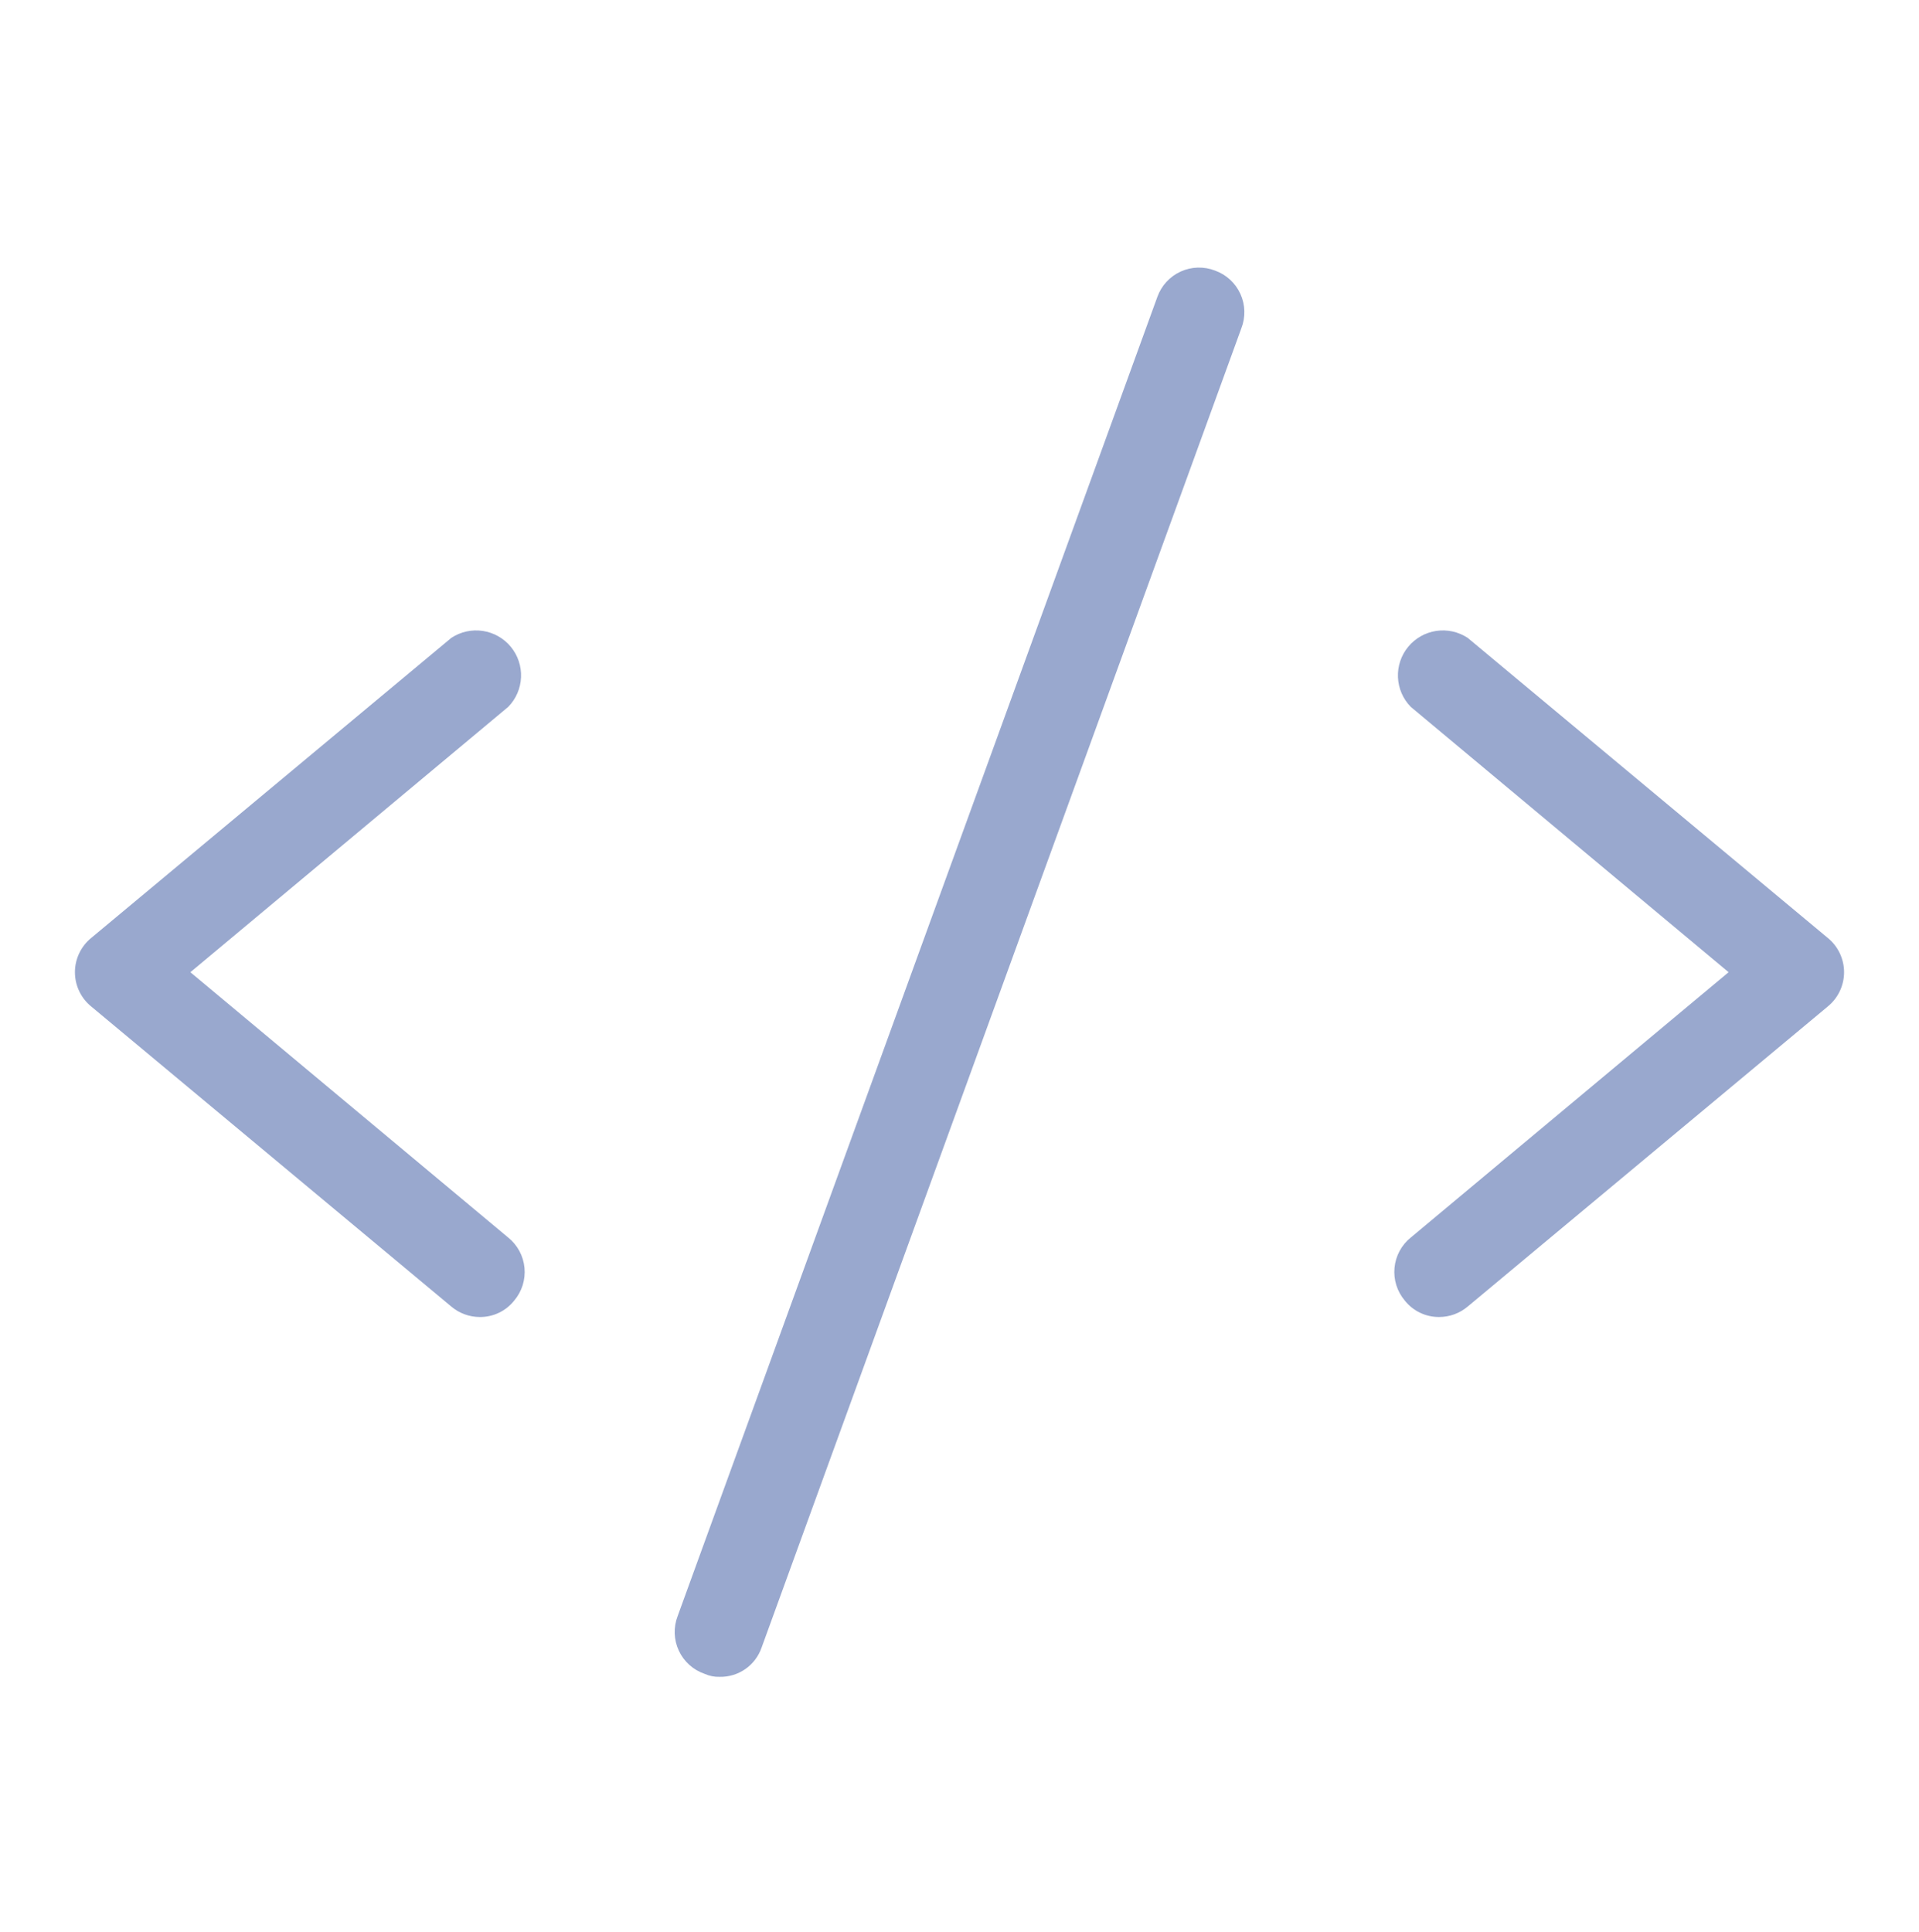 <svg fill="none" height="151" viewBox="0 0 150 151" width="150" xmlns="http://www.w3.org/2000/svg"><path d="m39.726 55.254-24.844 20.742 24.844 20.742c.358.289.655.647.874 1.053.218.406.353.851.397 1.309.044.459-.005.921-.142 1.361-.138.439-.362.847-.659 1.199-.321.406-.731.733-1.198.956-.467.224-.979.337-1.497.333-.816-.002-1.604-.293-2.227-.82l-28.125-23.438c-.403-.324-.729-.734-.952-1.201-.224-.466-.34-.977-.34-1.494s.116-1.028.34-1.494.549-.877.952-1.201l28.125-23.438c.724-.479 1.6-.674 2.458-.546s1.64.569 2.193 1.238c.553.669.839 1.52.802 2.387-.037.867-.393 1.691-1 2.311zm103.125 18.047-28.125-23.438c-.724-.479-1.6-.674-2.459-.546-.858.128-1.639.569-2.192 1.238s-.839 1.52-.803 2.387c.037.867.393 1.691 1.001 2.311l24.843 20.742-24.843 20.742c-.359.289-.656.647-.874 1.053-.218.406-.353.851-.396 1.309-.044.459.004.921.142 1.361.138.439.362.847.659 1.199.321.406.731.733 1.198.956.467.224.979.337 1.497.333.816-.002 1.605-.293 2.227-.82l28.125-23.438c.403-.324.729-.734.952-1.201.224-.466.34-.977.34-1.494s-.116-1.028-.34-1.494c-.223-.467-.549-.877-.952-1.201zm-47.871-52.148c-.43-.168-.89-.248-1.352-.236-.462.012-.916.117-1.337.309-.421.191-.799.465-1.112.804-.313.34-.555.739-.711 1.174l-37.5 103.125c-.167.434-.244.897-.228 1.362.016.464.126.921.323 1.342.197.421.477.799.823 1.109.346.311.751.548 1.191.698.367.167.768.247 1.172.235.718.015 1.423-.199 2.012-.609.59-.411 1.034-.997 1.269-1.676l37.5-103.125c.168-.43.248-.89.236-1.352-.013-.462-.117-.916-.309-1.337s-.465-.799-.804-1.112c-.34-.313-.739-.555-1.174-.711z" fill="#99a8ce"/></svg>
